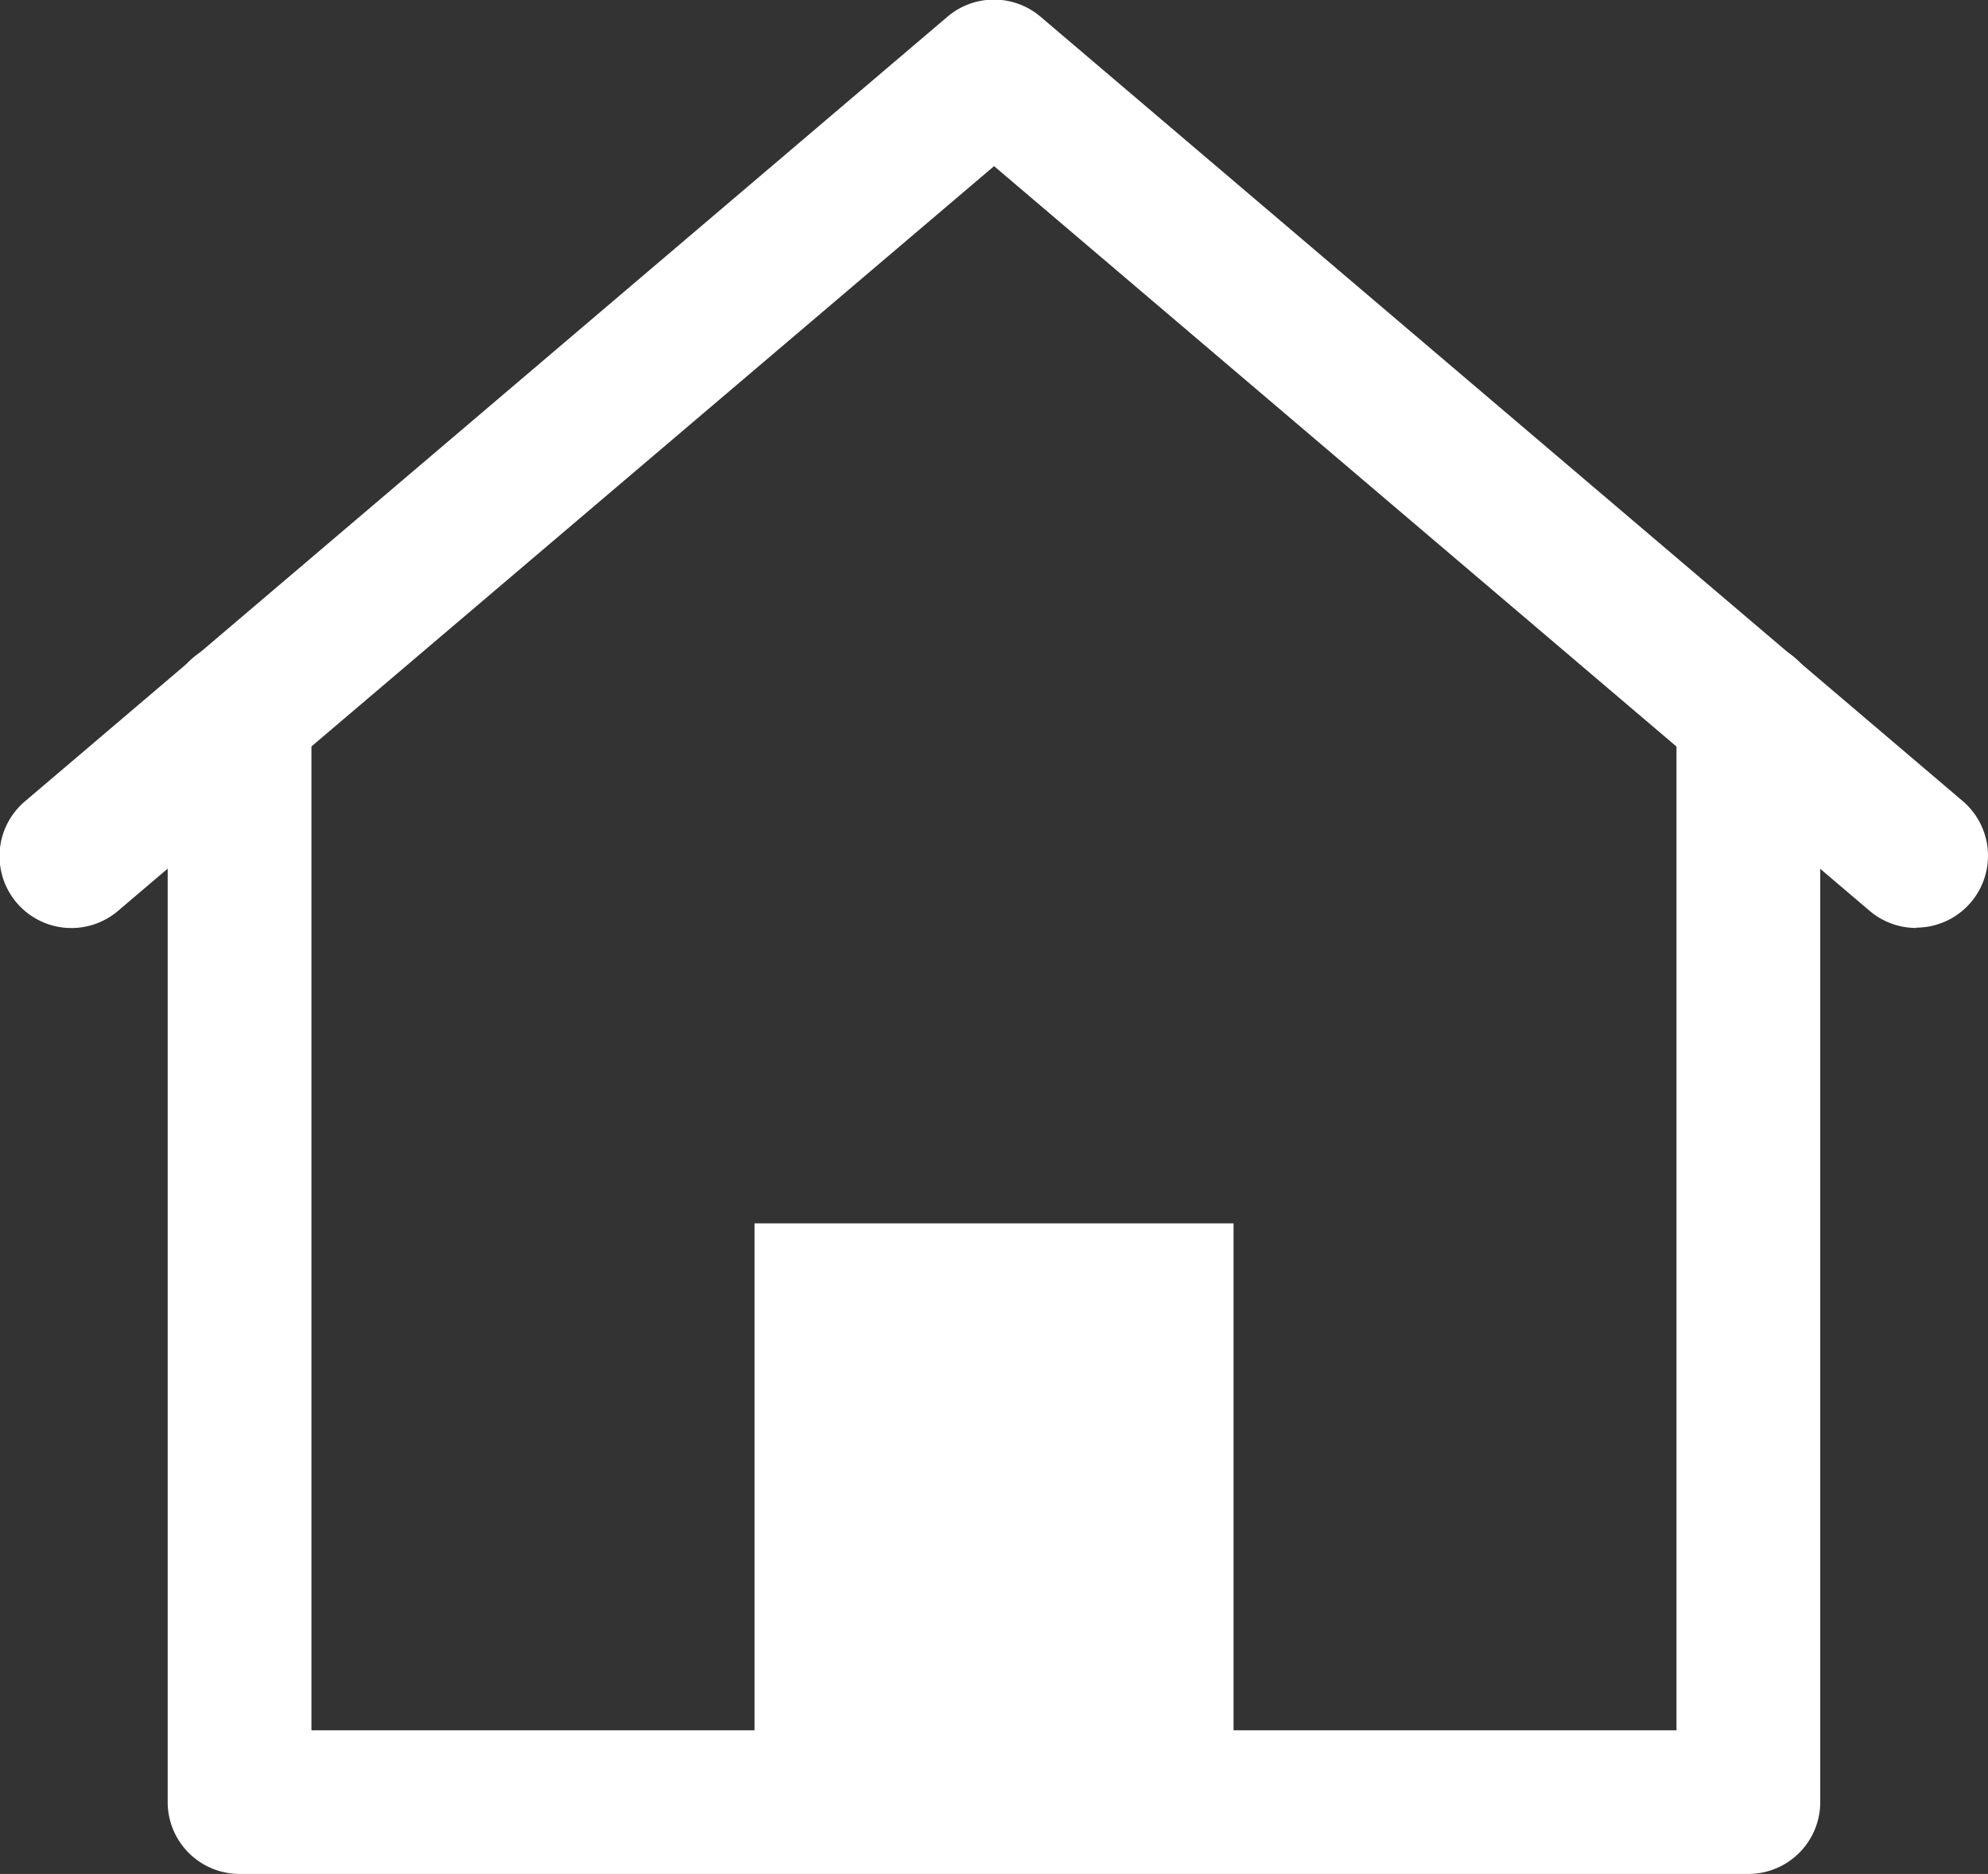 <svg xmlns="http://www.w3.org/2000/svg" width="26" height="24.512" viewBox="0 0 26 24.512"><rect x="0" y="0" width="26" height="24.512" fill="#333333" stroke="none"/><defs><style>.a{fill:#fff;}</style></defs><path class="a" d="M333.226,291.228a.936.936,0,0,1-.608-.224l-11.451-9.741L309.715,291a.94.94,0,1,1-1.218-1.432l12.06-10.259a.939.939,0,0,1,1.218,0l12.06,10.259a.94.94,0,0,1-.609,1.656Z" transform="translate(-308.166 -279.09)"/><path class="a" d="M335.842,321.972H316.107a.94.94,0,0,1-.94-.94V306.78a.94.94,0,0,1,1.88,0v13.313H334.9V306.78a.94.94,0,0,1,1.88,0v14.253A.94.94,0,0,1,335.842,321.972Z" transform="translate(-312.974 -297.46)"/><rect class="a" width="6.265" height="7.1" transform="translate(9.868 16.002)"/></svg>